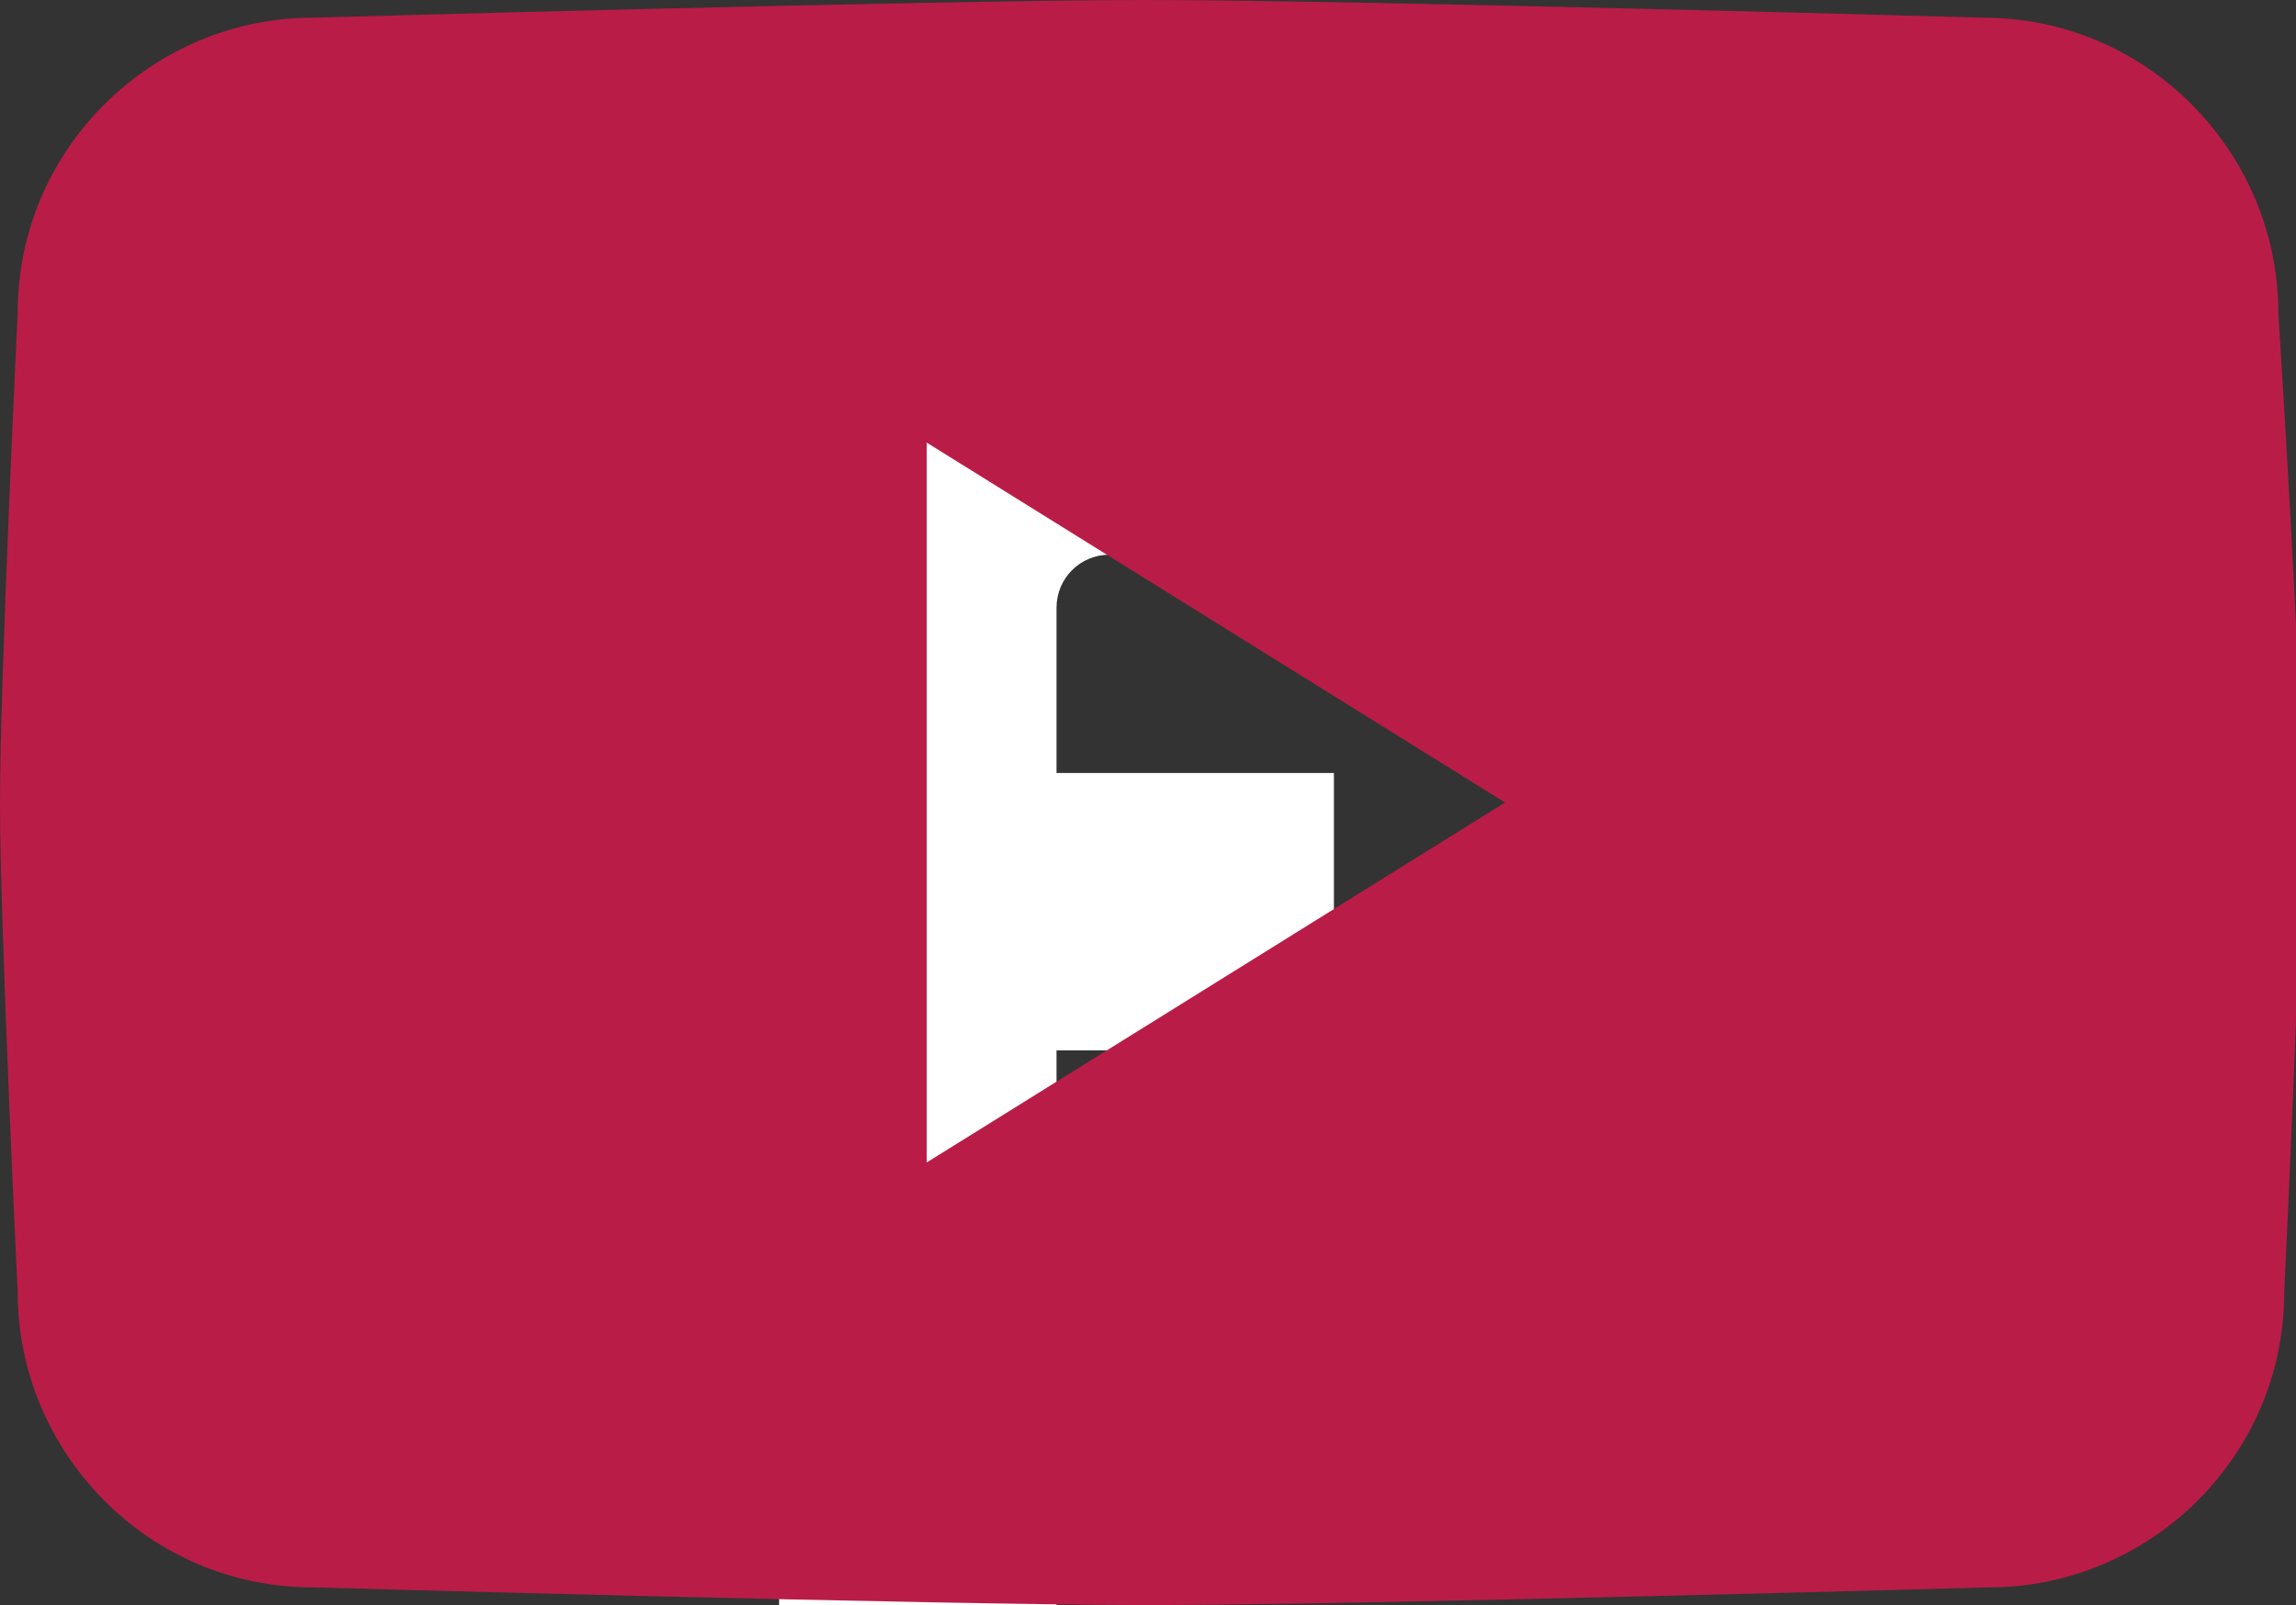 <?xml version="1.0" encoding="UTF-8"?>
<!-- Generator: Adobe Illustrator 27.4.1, SVG Export Plug-In . SVG Version: 6.00 Build 0)  -->
<svg xmlns="http://www.w3.org/2000/svg" xmlns:xlink="http://www.w3.org/1999/xlink" version="1.1" id="facebook" x="0px" y="0px" viewBox="0 0 38.9 27.2" style="enable-background:new 0 0 38.9 27.2;" xml:space="preserve">
<rect x="0" y="0" width="38.9" height="27.2" fill="#333333" stroke="none"/>
<style type="text/css">
	.st0{fill:#FFFFFF;}
	.st1{fill:#BA1C48;}
</style>
<path id="Path_41" class="st0" d="M23,4.7v4.7h-4.2c-0.5,0-0.9,0.4-0.9,0.9v2.8h4.7v4.7h-4.7v9.4h-4.7v-9.4H9.4v-4.7h3.8v-2.8  c0-2.9,2.2-5.4,5.2-5.6L23,4.7L23,4.7z"></path>
<path class="st1" d="M38.6,5.3c0-2.7-2.2-5-5-5C33.6,0.3,23,0,19.4,0C15.9,0,5.3,0.3,5.3,0.3c-2.7,0-5,2.2-5,5c0,0-0.3,6.2-0.3,8.3  s0.3,8.3,0.3,8.3c0,2.7,2.2,5,5,5c0,0,10.6,0.3,14.2,0.3c3.5,0,14.2-0.3,14.2-0.3c2.7,0,5-2.2,5-5c0,0,0.3-6.2,0.3-8.3  S38.6,5.3,38.6,5.3z M15.7,19.7V7.5l9.8,6.1L15.7,19.7z"></path>
</svg>
